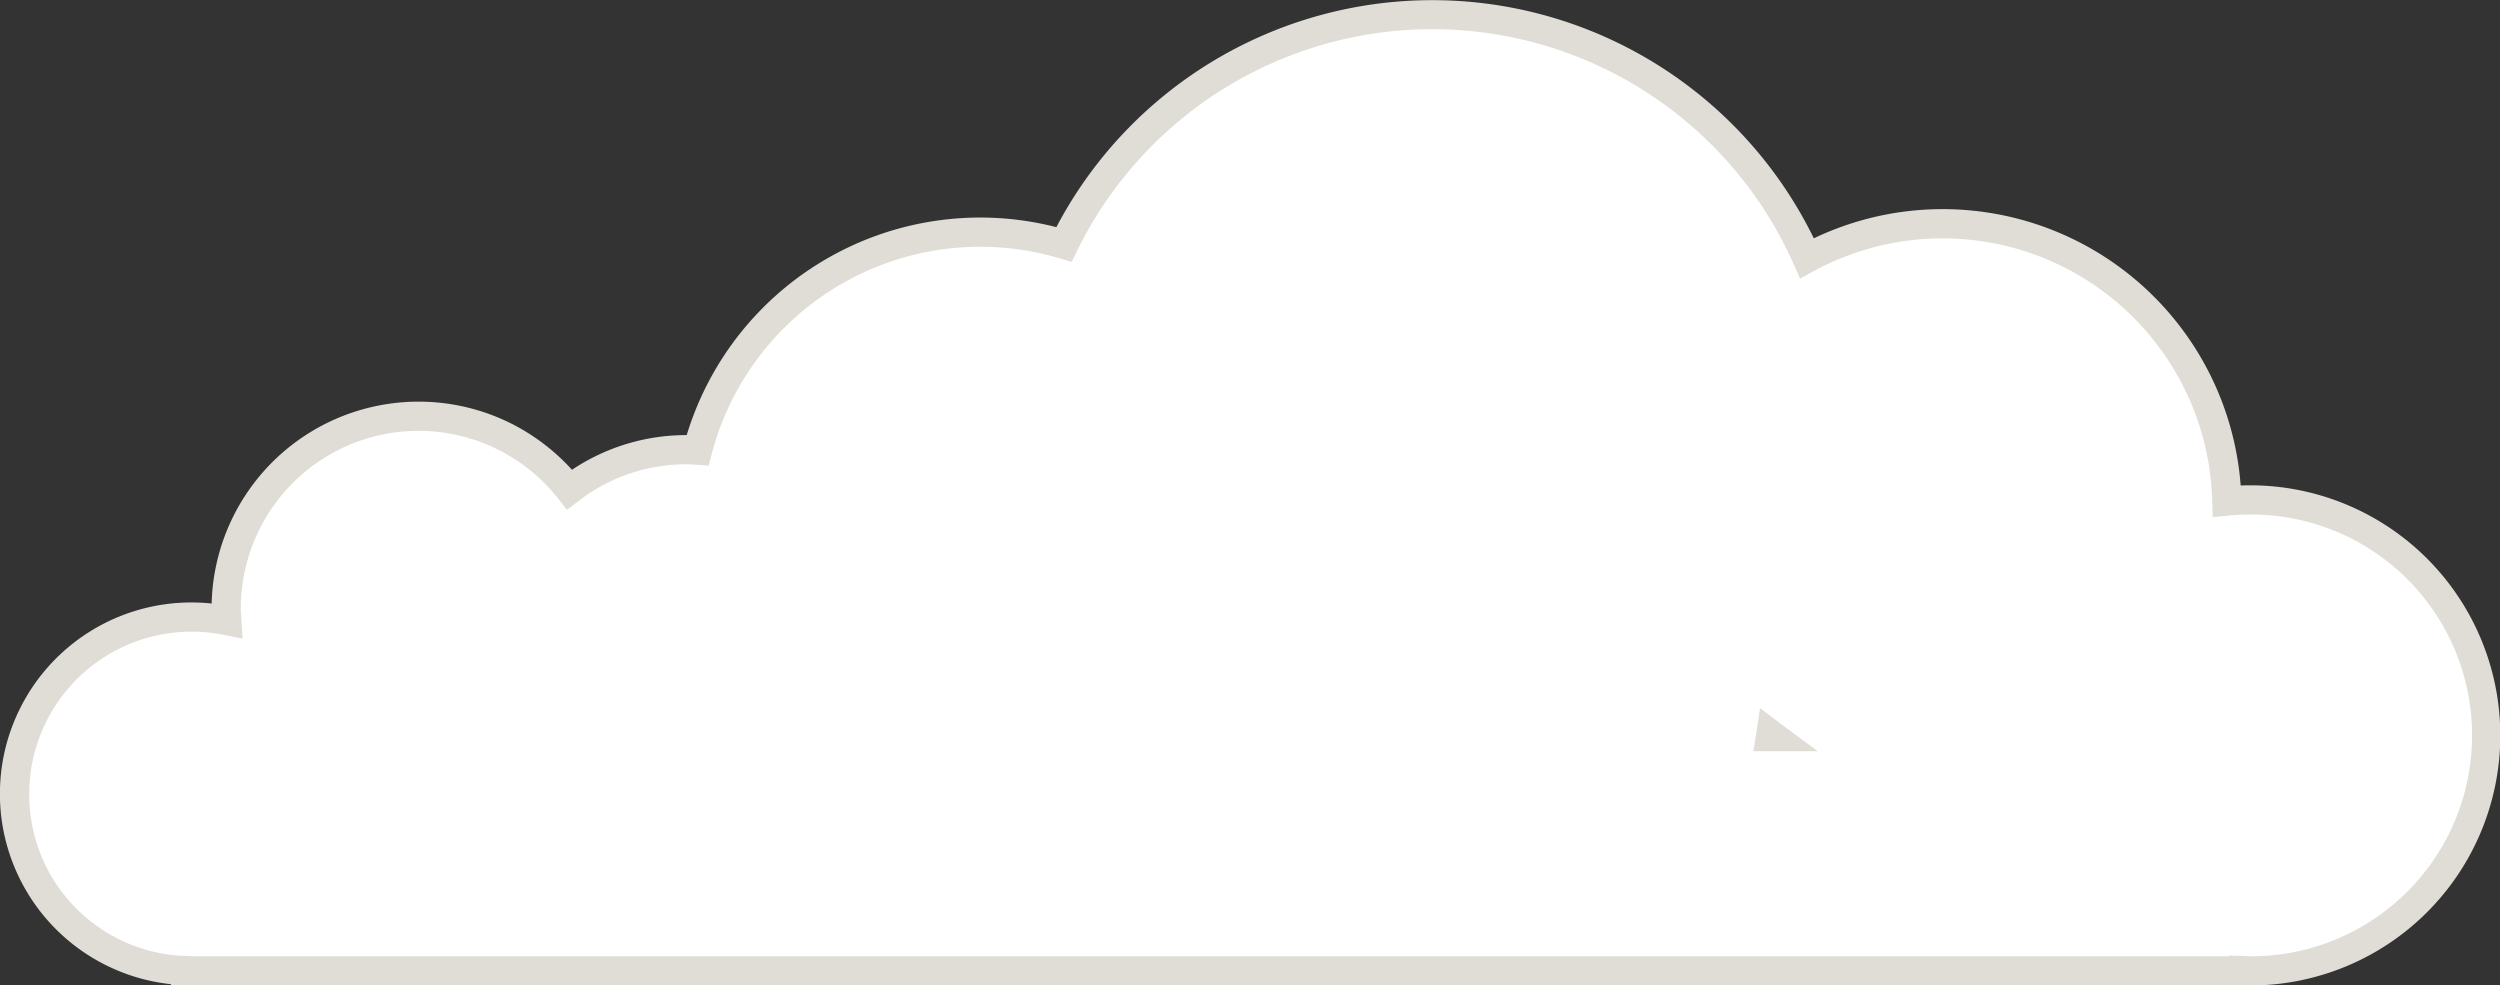 <svg xmlns="http://www.w3.org/2000/svg" width="342.56" height="135.035" viewBox="0 0 342.56 135.035">
  <rect x="0" y="0" width="342.56" height="135.035" fill="#333333" stroke="none"/>
  <g transform="translate(41.56 -502.965)">
    <path id="パス_7" data-name="パス 7" d="M182.894,108.814a24.253,24.253,0,0,1,29.074-23.757c-.034-.542-.083-1.08-.083-1.631a26.355,26.355,0,0,1,47.05-16.333,26.222,26.222,0,0,1,16.011-5.451c.517,0,1.022.048,1.533.077a40.043,40.043,0,0,1,50.2-28.209A56.183,56.183,0,0,1,428.5,35.4a38.964,38.964,0,0,1,57.53,33.282c1.041-.1,2.094-.16,3.161-.16a32.267,32.267,0,1,1,0,64.535c-.276,0-.544-.035-.818-.042v.042H206.317v-.042a24.223,24.223,0,0,1-23.423-24.2m240.644-8.136c-.014.091-.027.183-.042.274h.409c-.123-.091-.246-.182-.367-.274" transform="translate(-222.454 502.944)" fill="#fff"/>
    <path id="パス_7_-_アウトライン" data-name="パス 7 - アウトライン" d="M490.368,135.056H204.317v-.178a26.227,26.227,0,0,1,2.818-52.305,26.392,26.392,0,0,1,2.759.145A28.365,28.365,0,0,1,250.82,57.993a28.7,28.7,0,0,1,8.449,6.4,28.185,28.185,0,0,1,15.677-4.754h.045A42.033,42.033,0,0,1,325.64,31.147a58.2,58.2,0,0,1,103.791,1.529,40.954,40.954,0,0,1,58.489,33.87c.427-.017.847-.025,1.266-.025a34.267,34.267,0,0,1,1.182,68.515Zm-4-4.094,2.051.052c.168,0,.32.015.455.025s.23.016.312.016a30.268,30.268,0,1,0,0-60.535c-.952,0-1.923.049-2.968.151l-2.139.208-.054-2.148A36.964,36.964,0,0,0,429.45,37.156l-1.9,1.035-.88-1.979a54.183,54.183,0,0,0-98.189-1.821l-.745,1.519-1.621-.482a38.043,38.043,0,0,0-47.7,26.8L278,63.808l-1.631-.093c-.153-.009-.3-.019-.457-.029-.34-.023-.661-.045-.963-.045a24.128,24.128,0,0,0-14.794,5.038l-1.563,1.2-1.222-1.545a24.355,24.355,0,0,0-43.481,15.092c0,.353.026.721.053,1.112.009.131.018.262.026.394l.163,2.6-2.556-.517a22.253,22.253,0,0,0-26.677,21.8,22.134,22.134,0,0,0,21.49,22.2l1.222.041H486.368Zm-56.4-28.01h-8.83l.382-2.324c.008-.049.015-.1.023-.148l.016-.105.511-3.323,2.676,2.035c.114.087.23.173.346.258Z" transform="translate(-222.454 502.944)" fill="#dfddd6"/>
  </g>
</svg>
